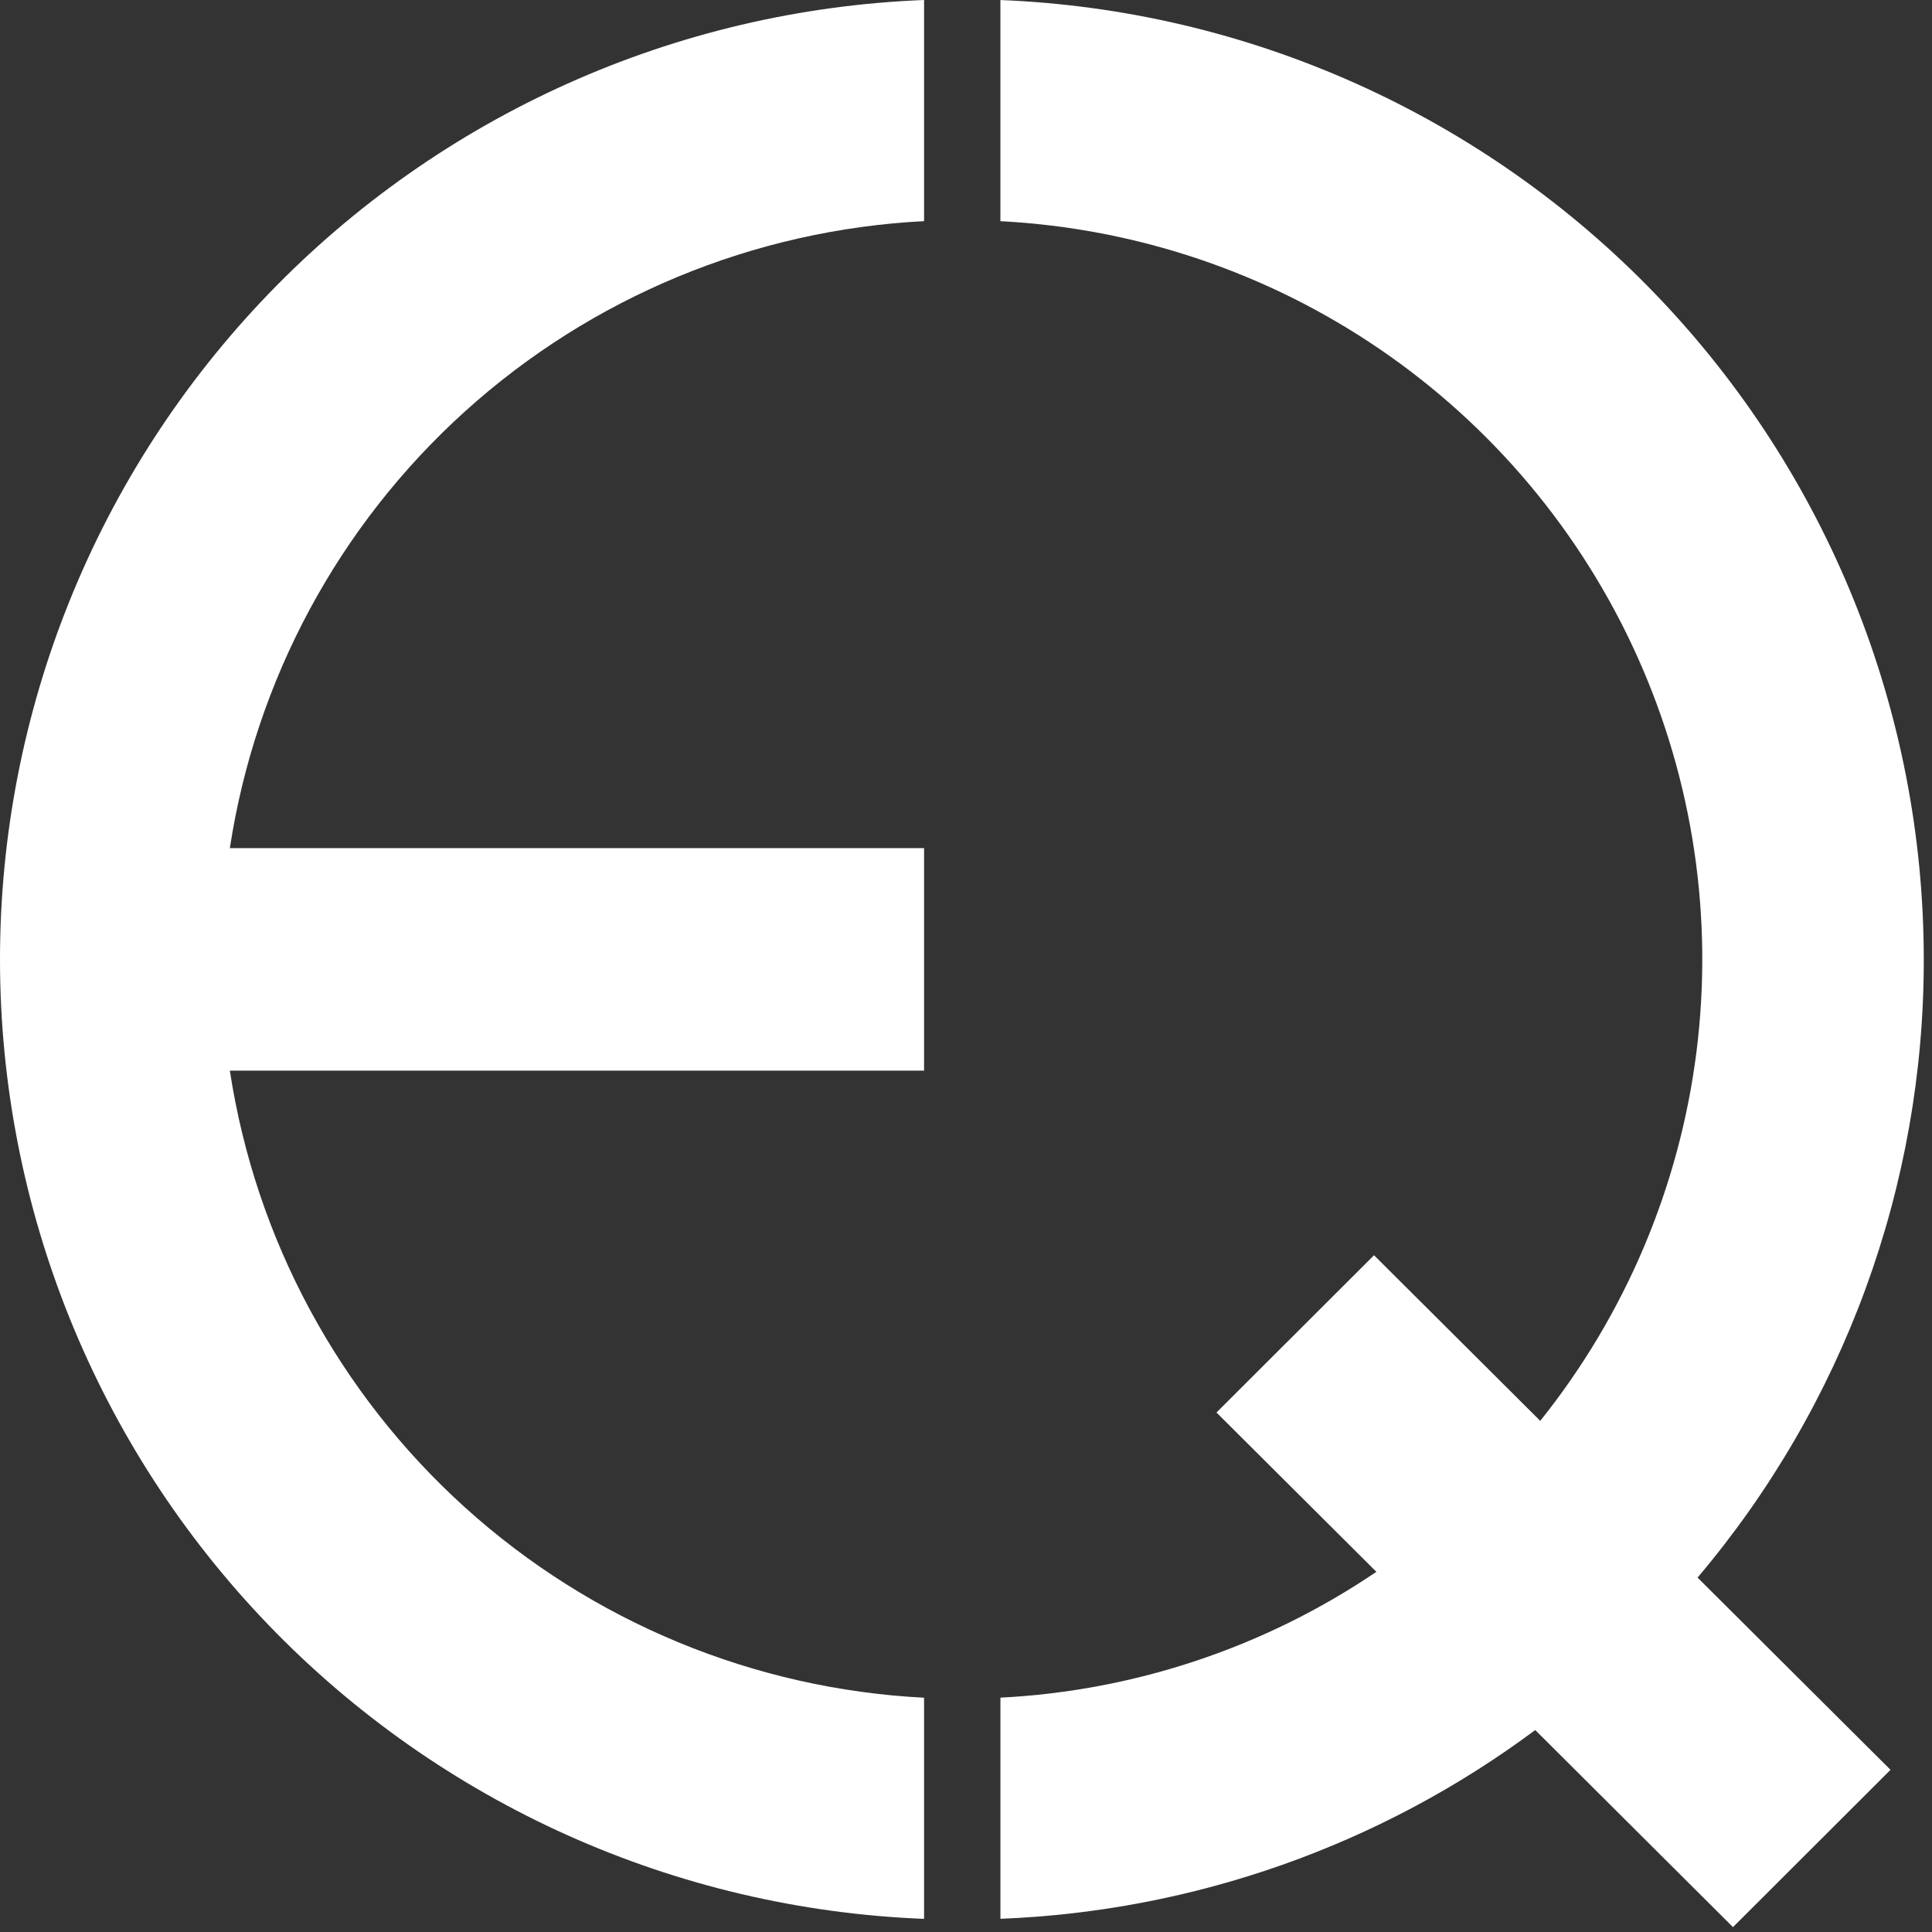 <?xml version="1.0" encoding="UTF-8"?> <svg xmlns="http://www.w3.org/2000/svg" width="512" height="512" viewBox="0 0 512 512"><rect x="0" y="0" width="512" height="512" fill="#333333" stroke="none"/><clipPath id="clipPath1"><path d="M 0 -0 L 2230.446 -0 L 2230.446 510.732 L 0 510.732 Z"></path></clipPath><g id="Group" clip-path="url(#clipPath1)"><path id="Path" fill="#ffffff" stroke="none" d="M 509.82 254.259 C 509.812 188.531 484.334 125.354 438.72 77.961 C 393.106 30.568 330.895 2.634 265.115 0.009 L 265.115 58.614 C 301.15 60.485 335.971 72.241 365.748 92.591 C 395.525 112.941 419.103 141.096 433.891 173.959 C 448.678 206.822 454.103 243.12 449.566 278.861 C 445.031 314.603 430.709 348.403 408.179 376.545 L 364.131 332.649 L 322.383 374.331 L 364.752 416.55 C 335.222 436.551 300.763 448.084 265.124 449.895 L 265.124 508.5 C 316.344 506.509 365.758 489.071 406.852 458.482 L 459.259 510.705 L 501.007 469.023 L 449.871 418.078 C 488.645 372.278 509.888 314.229 509.82 254.259 Z"></path><path id="path1" fill="#ffffff" stroke="none" d="M 244.89 58.605 L 244.89 0 C 179.073 2.571 116.81 30.484 71.155 77.885 C 25.5 125.287 -0.001 188.496 -0.001 254.259 C -0.001 320.022 25.5 383.231 71.155 430.634 C 116.81 478.035 179.073 505.947 244.89 508.519 L 244.89 449.914 C 199.749 447.601 156.79 429.803 123.27 399.525 C 89.751 369.248 67.725 328.347 60.914 283.733 L 244.89 283.733 L 244.89 224.758 L 60.914 224.758 C 67.729 180.147 89.757 139.253 123.277 108.98 C 156.795 78.709 199.751 60.915 244.89 58.605 Z"></path></g></svg> 
